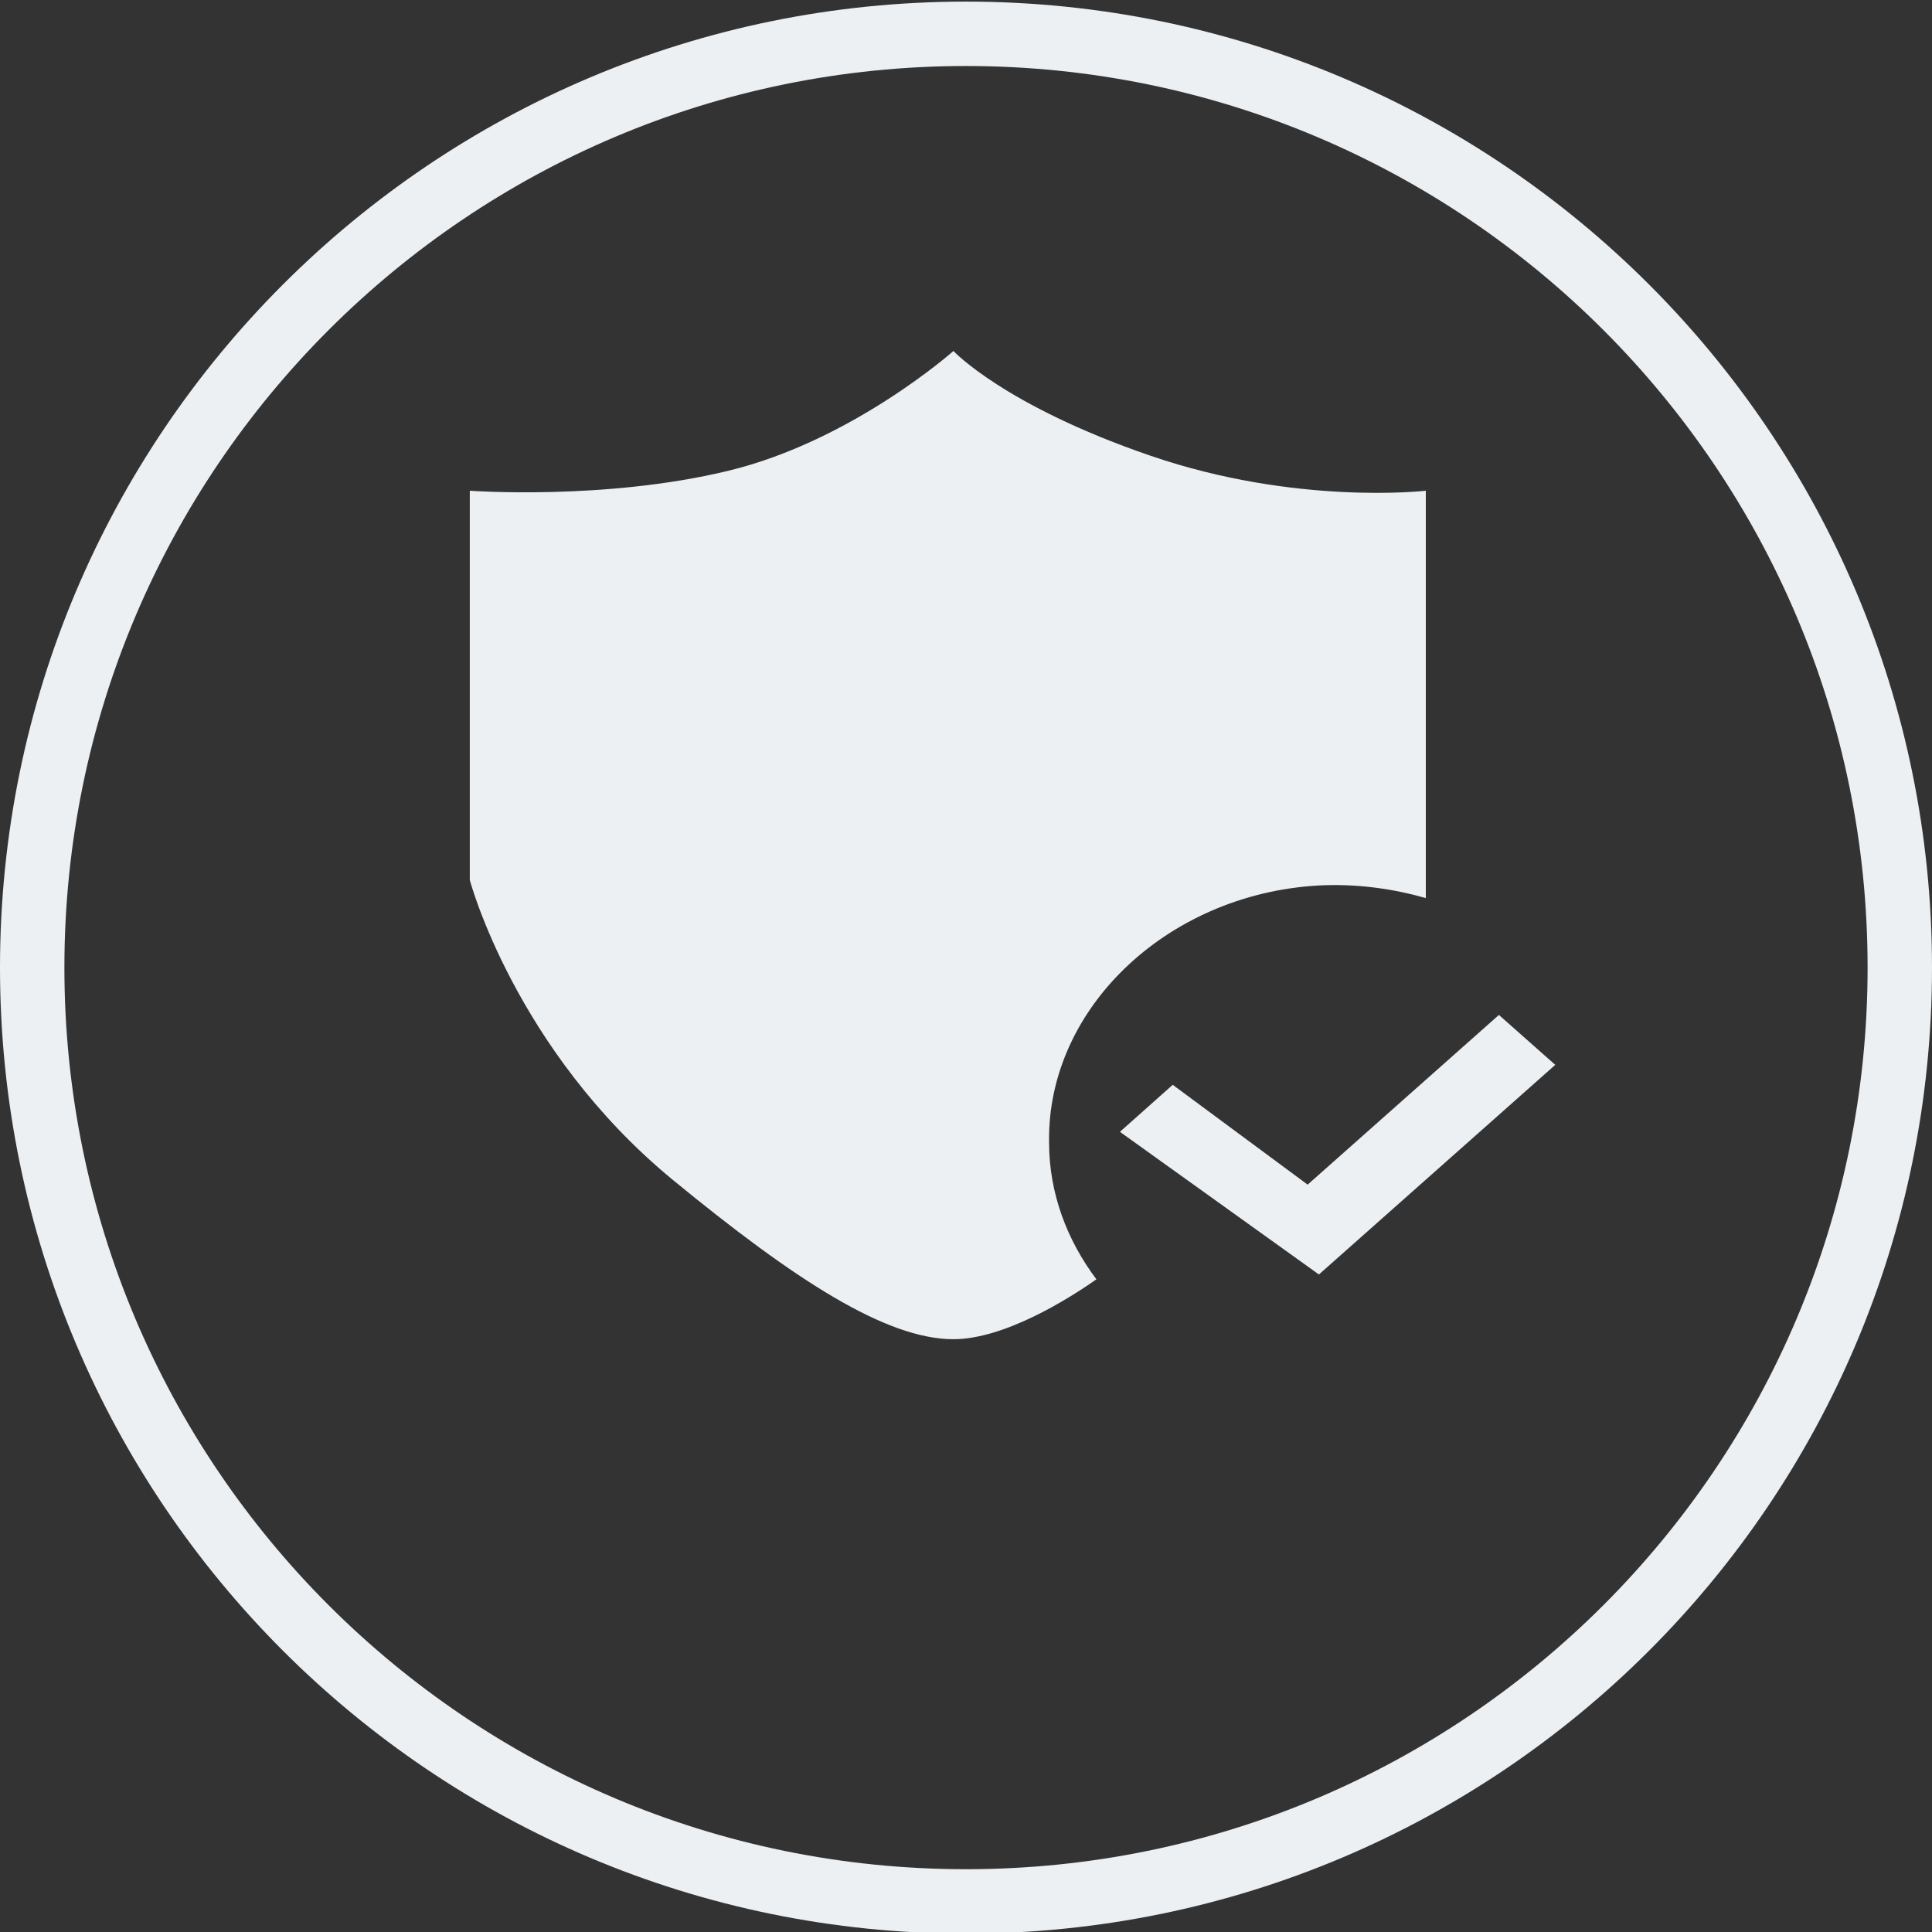 <?xml version="1.0" encoding="utf-8"?>
<!-- Generator: Adobe Illustrator 23.1.0, SVG Export Plug-In . SVG Version: 6.00 Build 0)  -->
<svg version="1.1" id="圖層_1" xmlns="http://www.w3.org/2000/svg" xmlns:xlink="http://www.w3.org/1999/xlink" x="0px" y="0px"
	 viewBox="0 0 600 600" style="enable-background:new 0 0 600 600;" xml:space="preserve">
<rect x="0" y="0" width="600" height="600" fill="#333333" stroke="none"/>
<style type="text/css">
	.st0{fill:#ECF0F3;}
</style>
<path class="st0" d="M300,0.5C134.3,0.5,0,134.8,0,300.5s134.3,300,300,300s300-134.3,300-300S465.7,0.5,300,0.5z M300,580.5
	c-154.6,0-280-125.4-280-280s125.4-280,280-280s280,125.4,280,280S454.6,580.5,300,580.5z"/>
<g>
	<g>
		<path class="st0" d="M411.7,274.9c10.8-0.3,21.3,1.2,31.1,4V152.4c0,0-40.2,4.7-85.6-10.9S296.1,109,296.1,109
			s-31.4,27.9-69.9,37.2c-38.4,9.3-80.3,6.2-80.3,6.2v120.9c0,0,14,52.7,62.9,93c38.1,31.3,66.4,49.6,87.3,49.6
			c15.7,0,35.6-12.4,44.4-18.6c-9.1-12.1-14.7-26.7-14.7-42.5C325.1,312.4,363.9,276.5,411.7,274.9z"/>
		<polygon class="st0" points="465.5,315.2 406.1,367.9 364.2,336.9 347.8,351.5 409.6,395.8 483,330.7 		"/>
	</g>
</g>
</svg>

